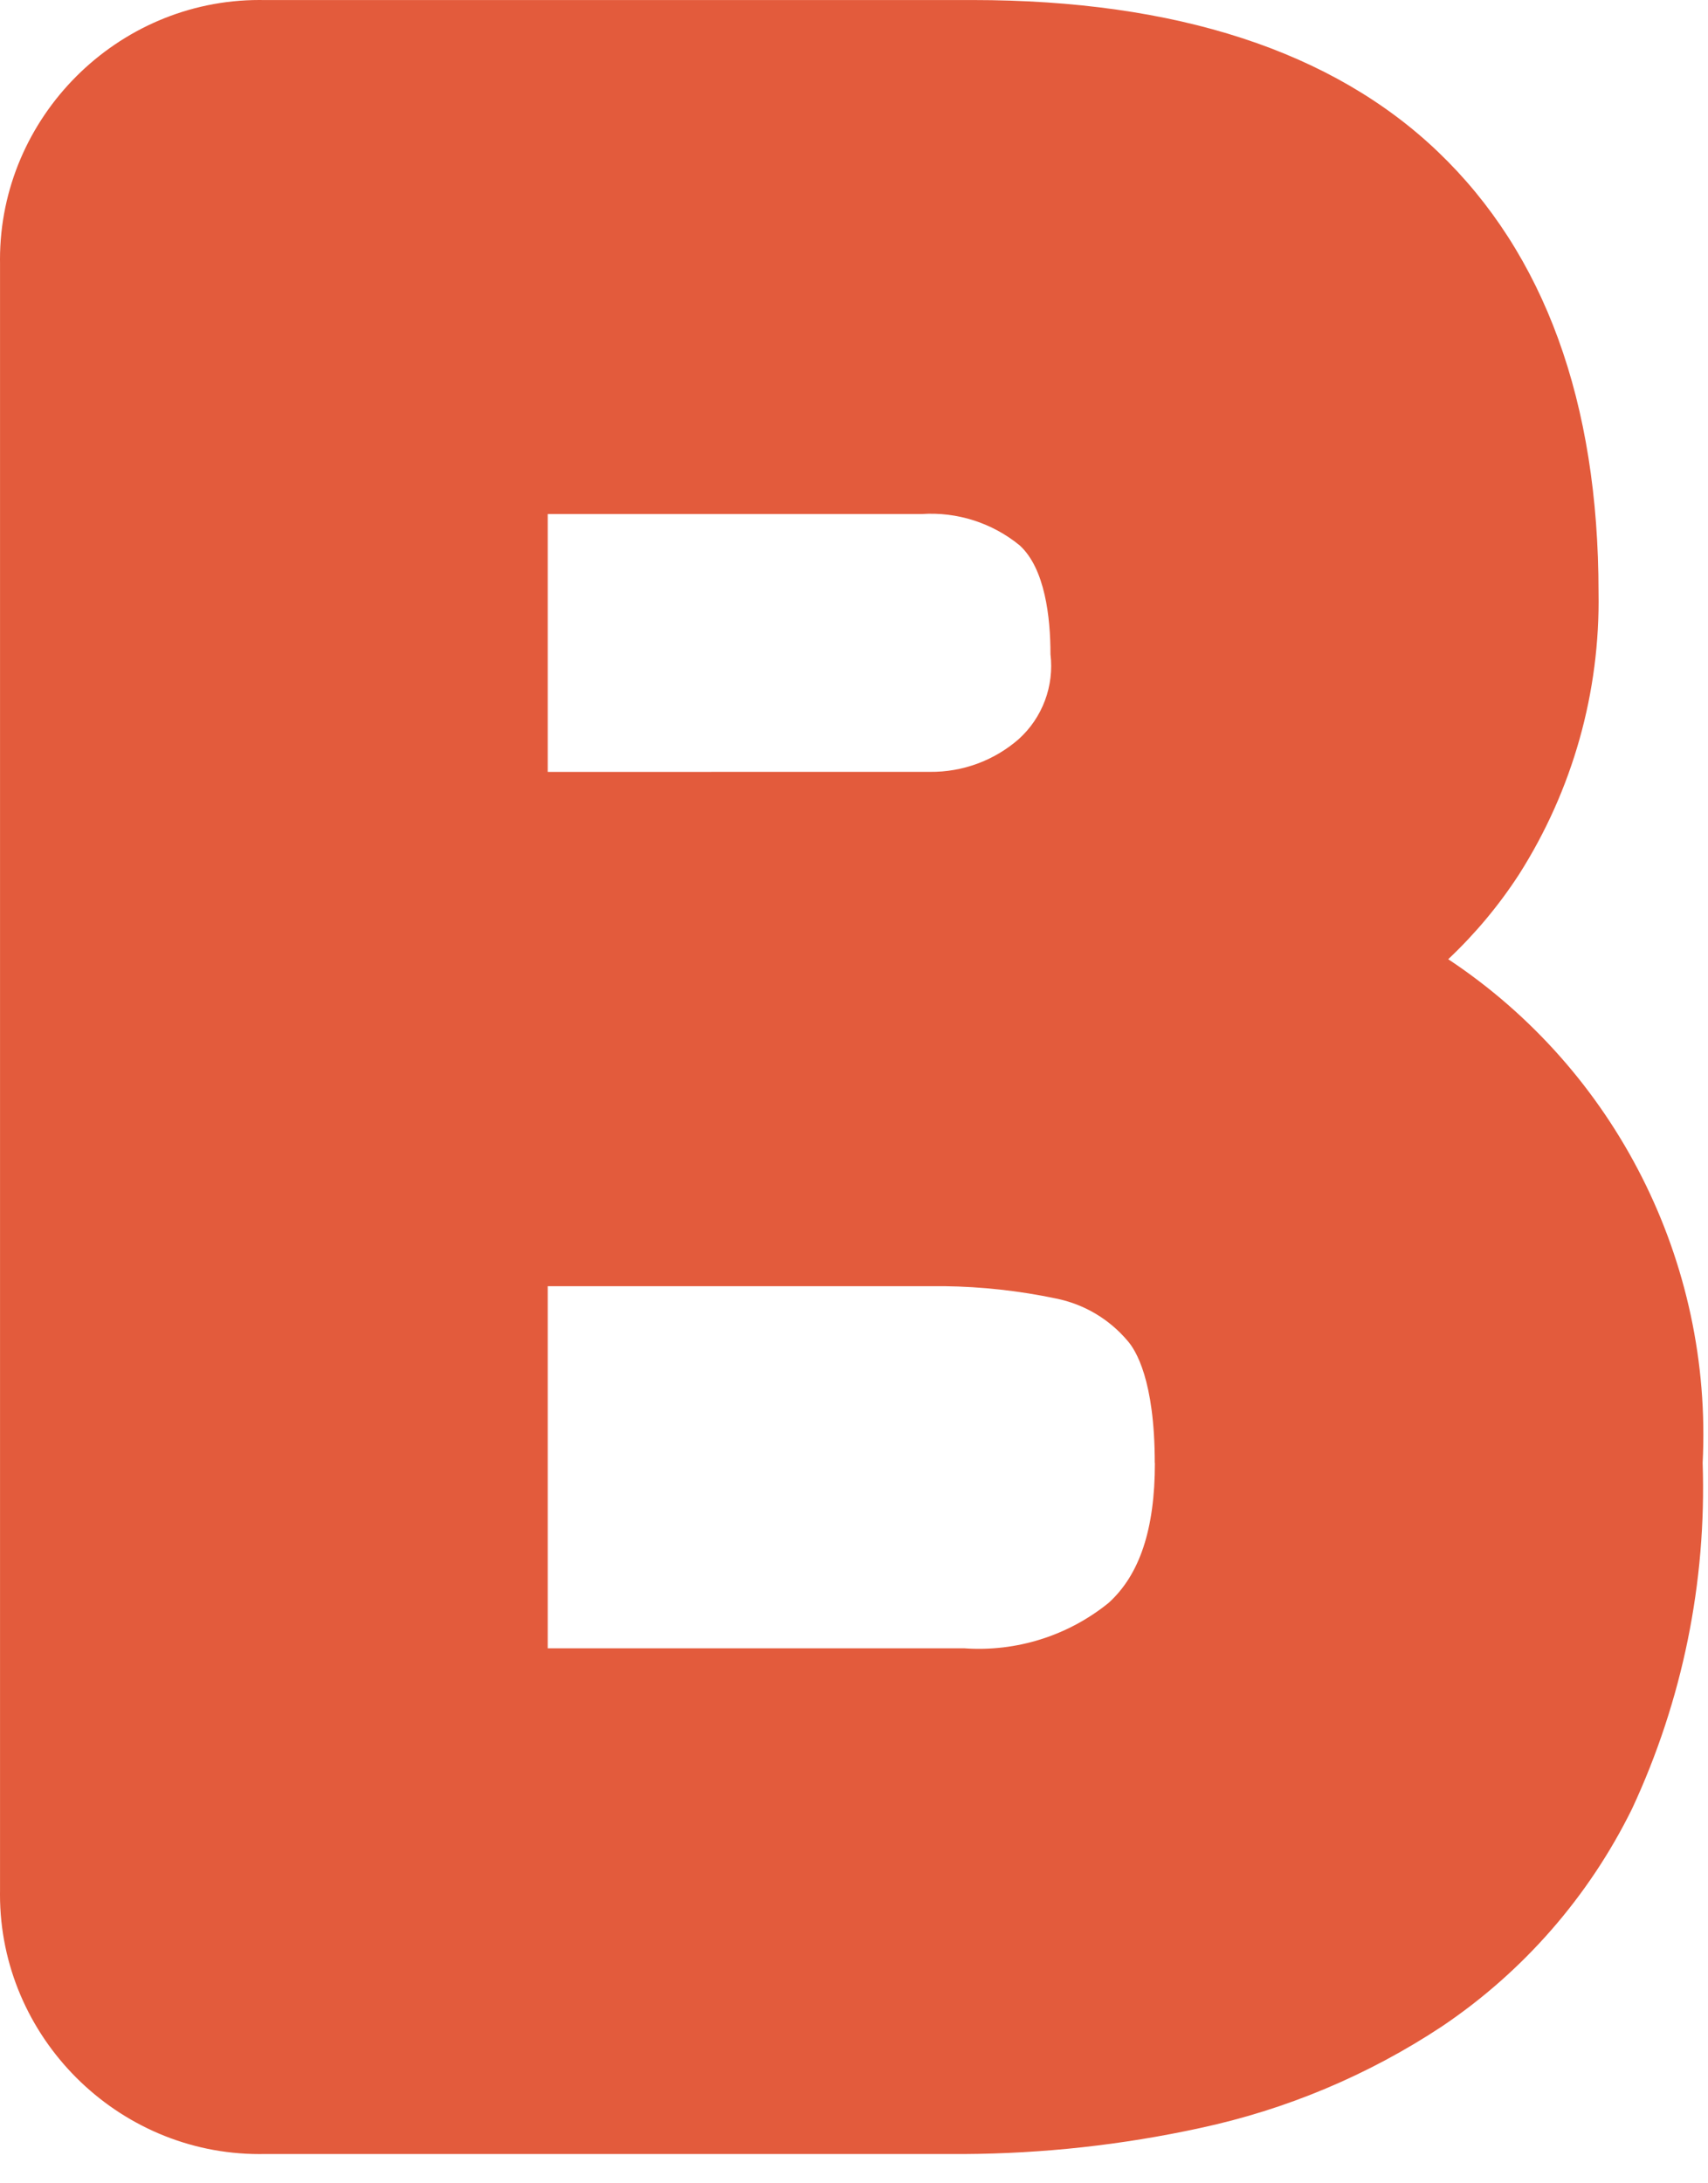 <svg xmlns="http://www.w3.org/2000/svg" version="1.1" xmlns:xlink="http://www.w3.org/1999/xlink" width="54" height="69"><svg clip-rule="evenodd" fill-rule="evenodd" stroke-linejoin="round" stroke-miterlimit="2" viewBox="0 0 54 69" xmlns="http://www.w3.org/2000/svg"><path d="m138.5 483.5c.852-.803 1.605-1.704 2.242-2.686 1.691-2.659 2.564-5.758 2.51-8.909 0-6.014-1.706-10.7-5.072-13.919-3.331-3.188-8.284-4.8-14.721-4.8h-22.445c-.034 0-.067-.001-.101-.001-4.498 0-8.2 3.702-8.2 8.2 0 .034.001.067.001.101v51.474c0 .034-.001.067-.001.101 0 4.498 3.702 8.2 8.2 8.2.034 0 .067-.001.101-.001h22.175c2.506-.013 5.005-.287 7.454-.819 2.732-.584 5.33-1.674 7.66-3.215 2.57-1.729 4.643-4.102 6.011-6.881 1.592-3.416 2.356-7.16 2.23-10.926.318-6.347-2.746-12.41-8.044-15.919m-9.274 15.923c0 2.081-.478 3.526-1.462 4.418-1.285 1.041-2.92 1.555-4.57 1.436h-13.164v-11.444h12.535c1.187.015 2.369.145 3.531.389.882.176 1.679.645 2.26 1.331.26.29.866 1.246.866 3.868m-19.192-21.841v-8.149h11.822c1.121-.076 2.231.279 3.1.991.8.73.973 2.273.973 3.439.121 1.004-.254 2.006-1.005 2.684-.775.676-1.772 1.044-2.8 1.034z" fill="#e35b3c" fill-rule="nonzero" transform="translate(-92.713 -453.185)"></path></svg><style>@media (prefers-color-scheme: light) { :root { filter: none; } }
@media (prefers-color-scheme: dark) { :root { filter: none; } }
</style></svg>